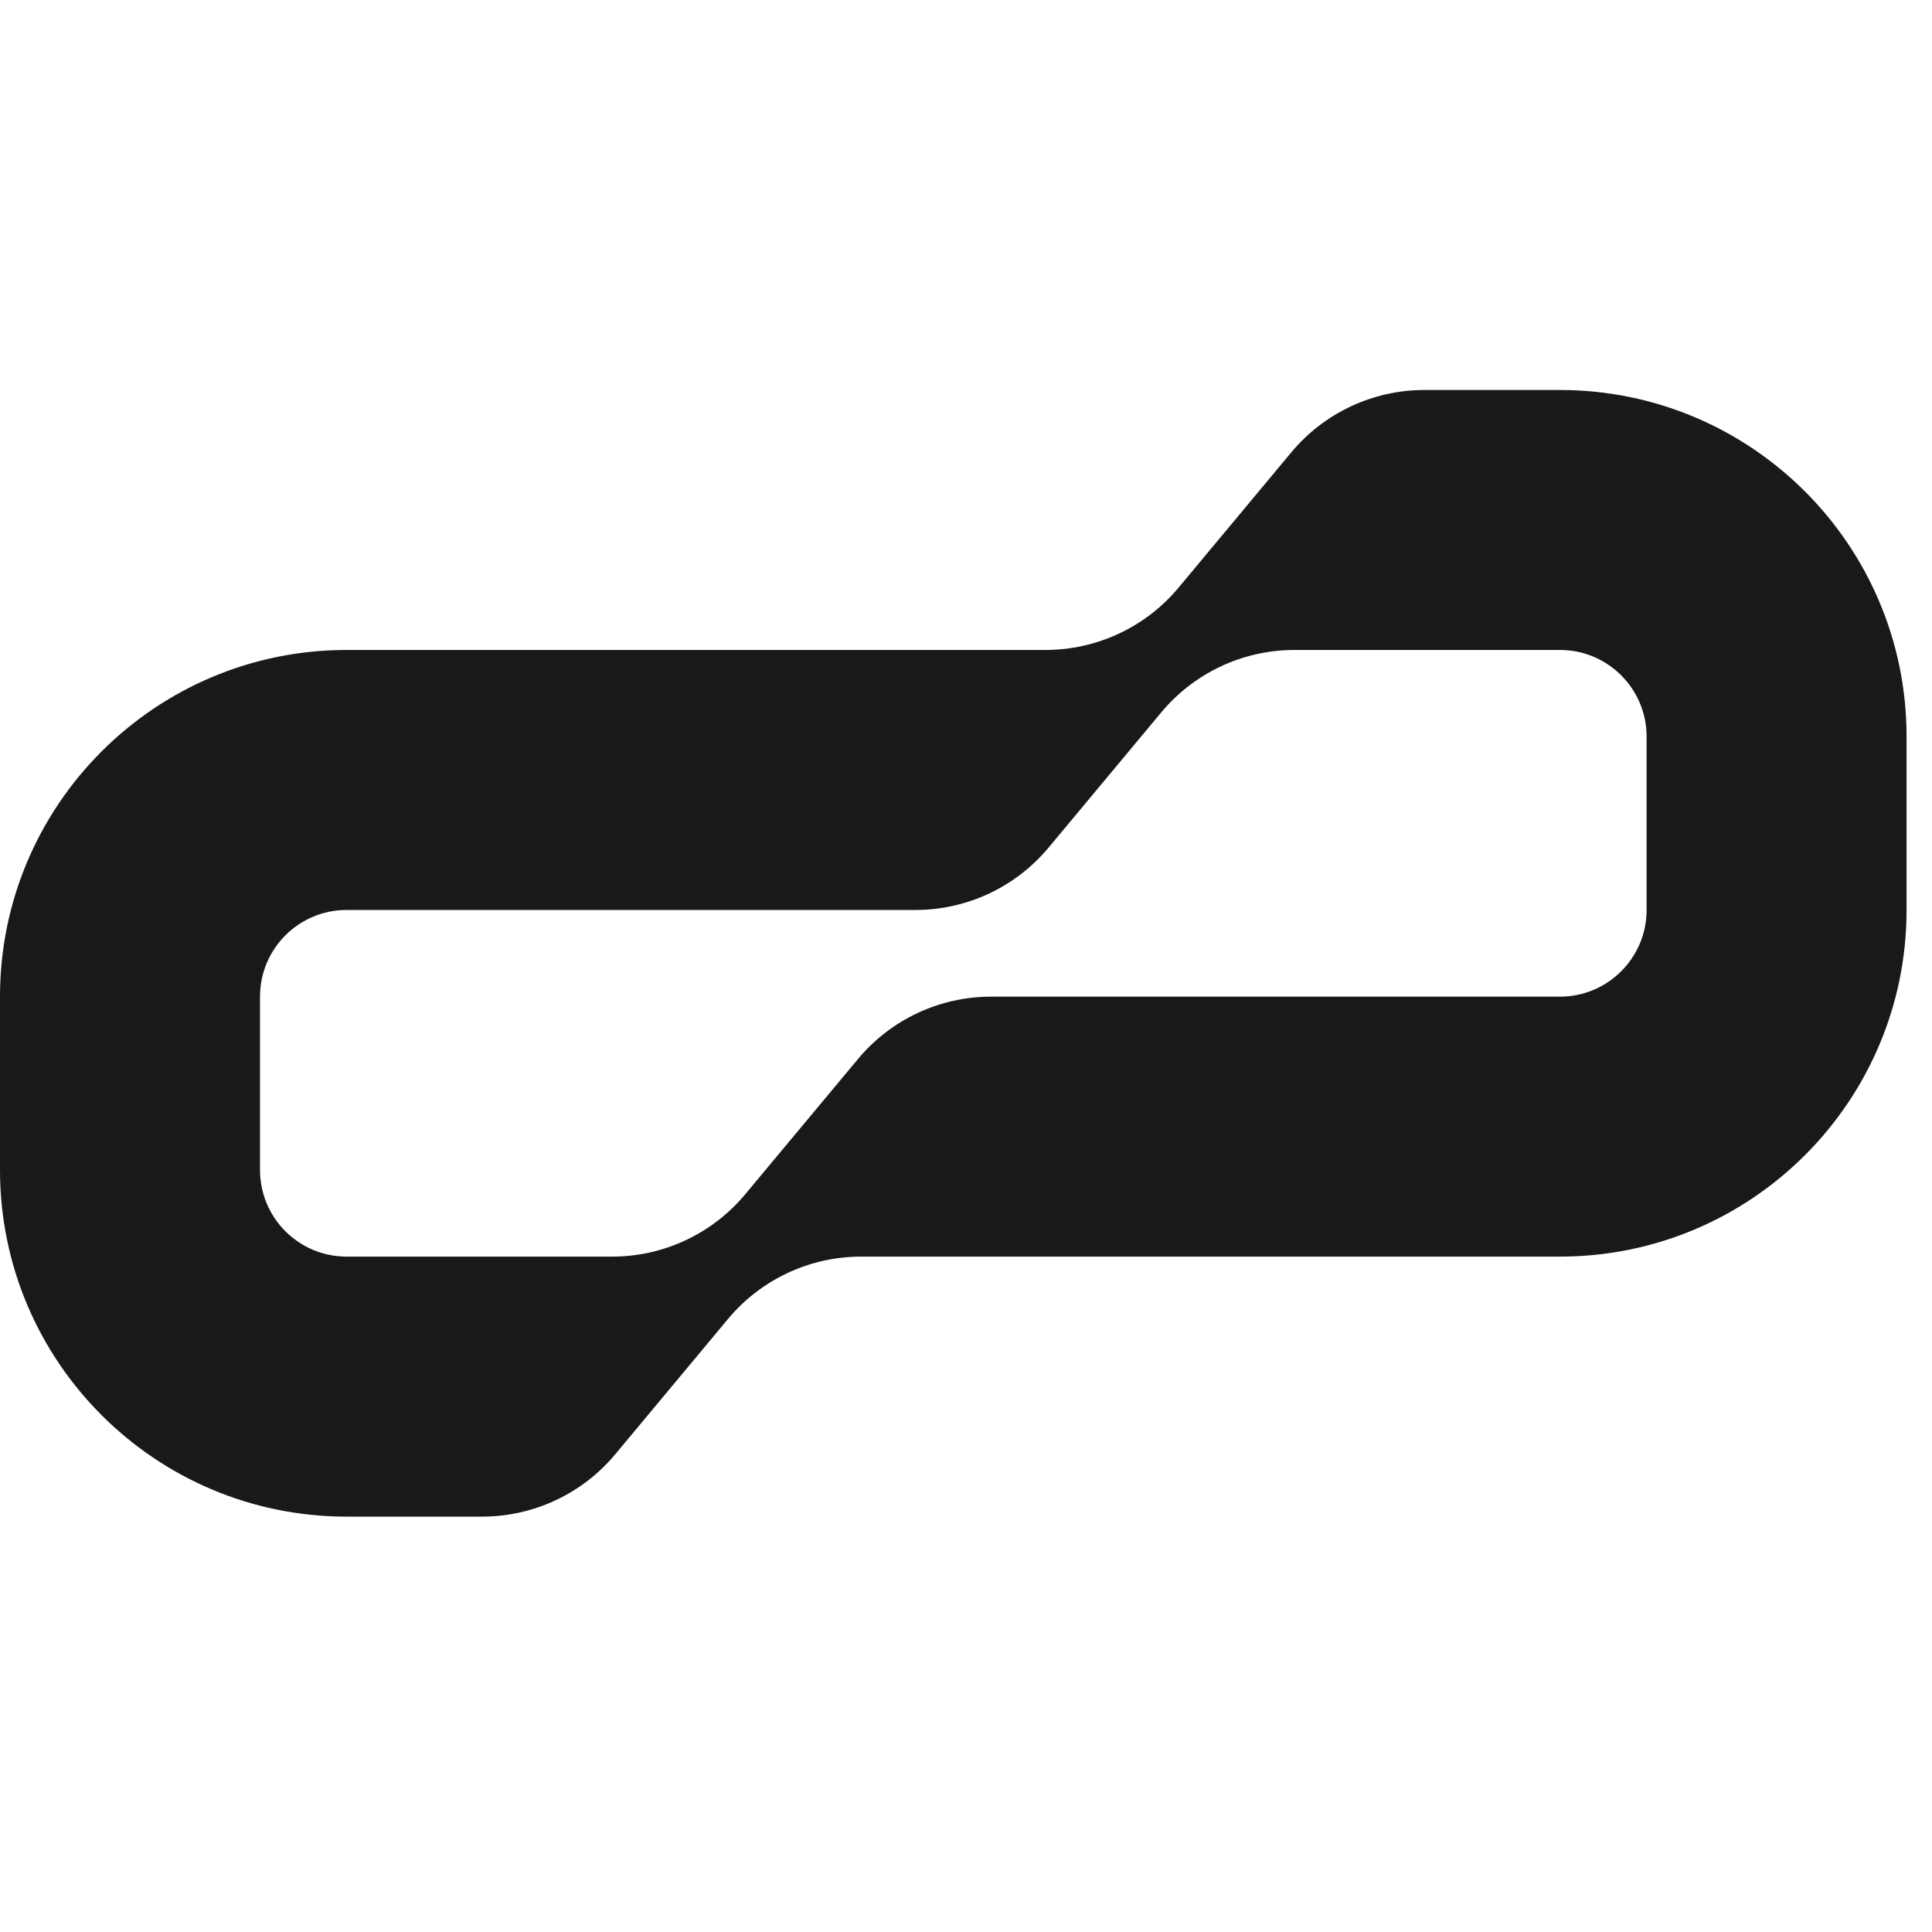 <?xml version="1.0" encoding="utf-8"?>
<svg xmlns="http://www.w3.org/2000/svg" fill="none" height="100%" overflow="visible" preserveAspectRatio="none" style="display: block;" viewBox="0 0 43 43" width="100%">
<g id="Logomark">
<path clip-rule="evenodd" d="M16.203 29.356C16.936 28.477 18.021 27.968 19.166 27.968H34.719C38.98 27.968 42.434 24.514 42.434 20.253V16.395C42.434 12.134 38.98 8.68 34.719 8.68H31.704C30.559 8.68 29.473 9.188 28.74 10.068L26.232 13.078C25.499 13.958 24.413 14.466 23.268 14.466H7.715C3.454 14.466 0 17.921 0 22.182V26.039C0 30.3 3.454 33.755 7.715 33.755H10.731C11.875 33.755 12.961 33.246 13.694 32.367L16.203 29.356ZM36.648 16.395C36.648 15.33 35.784 14.466 34.719 14.466H28.811C27.666 14.466 26.58 14.975 25.847 15.854L23.338 18.865C22.605 19.744 21.52 20.253 20.375 20.253H7.715C6.65 20.253 5.787 21.116 5.787 22.182V26.039C5.787 27.105 6.65 27.968 7.715 27.968H13.624C14.769 27.968 15.854 27.46 16.587 26.58L19.096 23.57C19.829 22.69 20.915 22.182 22.06 22.182H34.719C35.784 22.182 36.648 21.318 36.648 20.253V16.395Z" fill="#19191A" fill-rule="evenodd" id="Vector"/>
</g>
</svg>